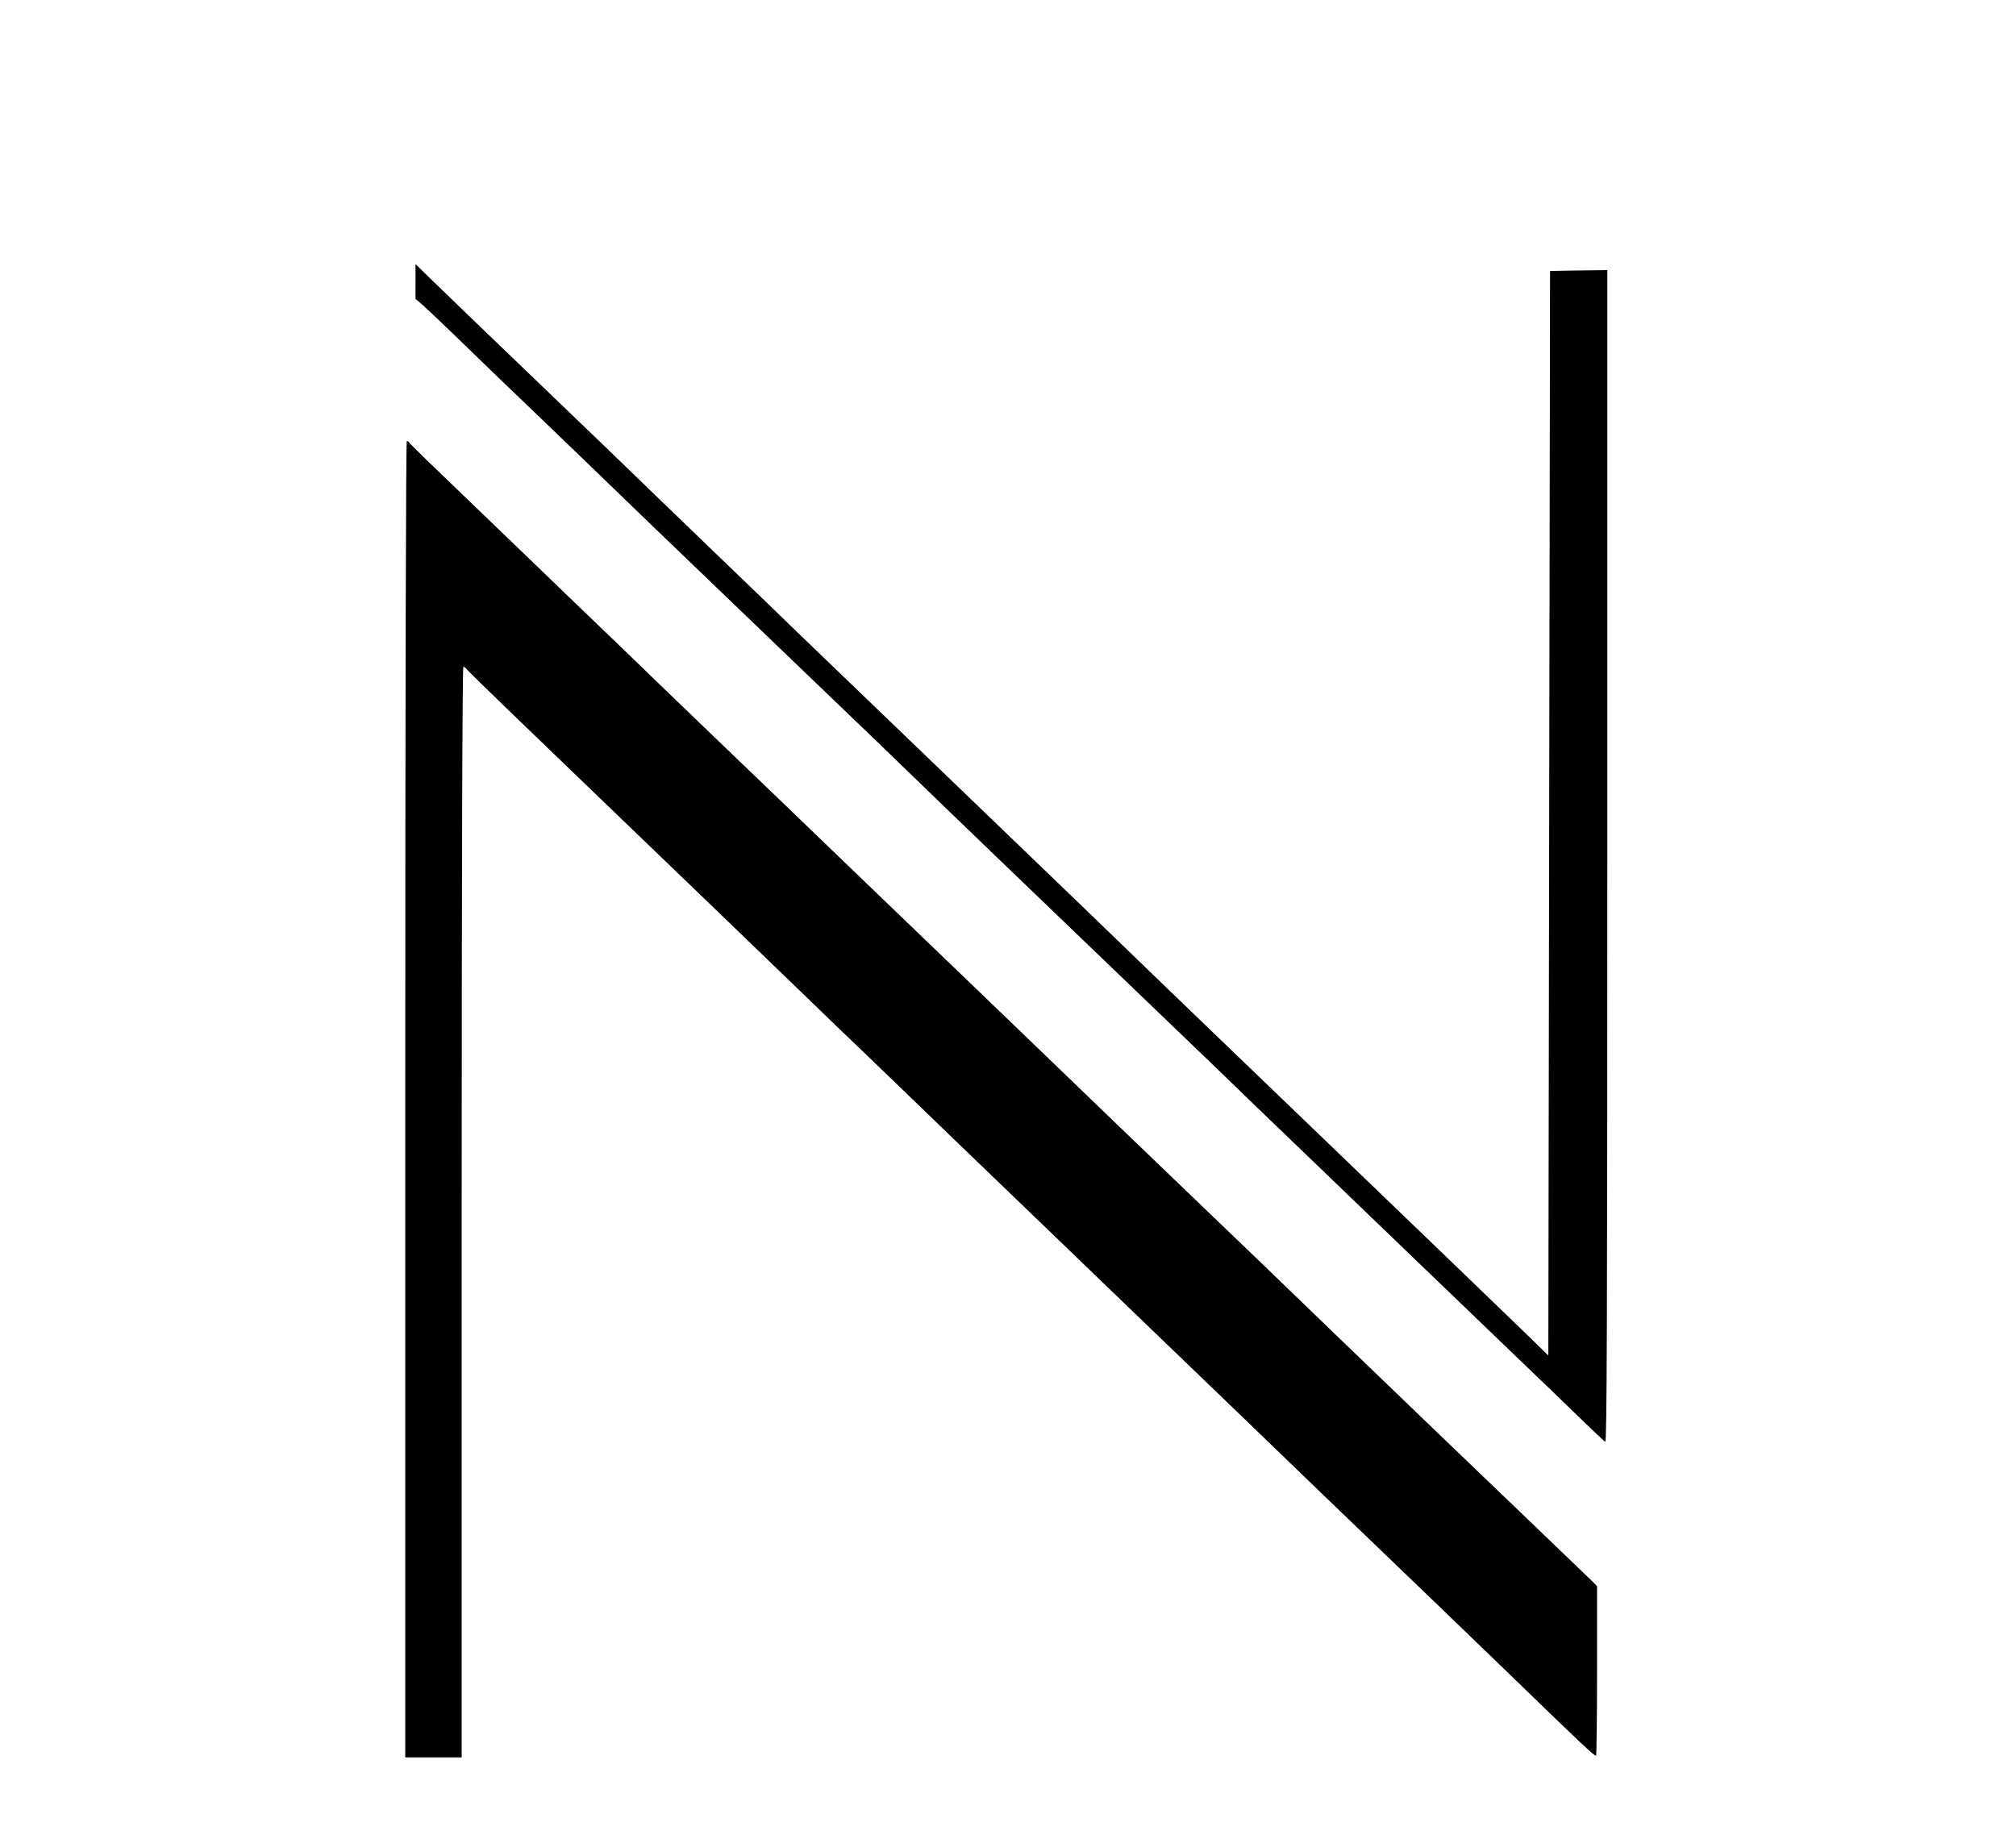 <?xml version="1.0" encoding="UTF-8" standalone="no"?> <svg xmlns="http://www.w3.org/2000/svg" version="1.0" width="1179pt" height="1078pt" viewBox="0 0 1179 1078" preserveAspectRatio="xMidYMid meet"><g transform="translate(0,1078) scale(0.1,-0.1)" fill="#000000" stroke="none"><path d="M2430 9133 l0 -101 43 -37 c23 -21 101 -94 172 -163 72 -70 184 -178 250 -242 66 -63 188 -180 270 -259 83 -80 204 -197 270 -260 66 -64 237 -229 380 -367 143 -137 499 -479 790 -759 511 -490 592 -568 920 -886 83 -80 447 -431 810 -779 363 -349 716 -688 785 -754 128 -125 279 -270 505 -487 151 -145 285 -274 665 -640 151 -145 397 -381 545 -524 149 -142 331 -318 405 -390 74 -72 141 -135 148 -139 9 -6 12 682 12 3424 l0 3430 -167 -2 -168 -3 -5 -3172 -5 -3172 -120 117 c-275 266 -363 351 -1435 1382 -300 288 -610 587 -690 664 -206 200 -564 545 -1350 1301 -377 362 -743 715 -815 784 -71 70 -254 246 -405 391 -151 145 -340 328 -420 405 -193 187 -349 338 -685 660 -267 256 -458 440 -627 604 l-78 76 0 -102z"></path><path d="M2370 4350 l0 -3850 165 0 165 0 0 3190 c0 2009 4 3190 10 3190 5 0 13 -6 17 -12 4 -7 123 -123 263 -258 140 -135 383 -369 540 -520 157 -151 467 -450 690 -664 223 -215 466 -449 540 -521 74 -72 193 -187 265 -255 71 -69 193 -186 270 -260 232 -224 419 -405 425 -410 3 -3 64 -61 135 -130 72 -69 193 -186 270 -260 77 -74 201 -193 275 -265 74 -71 254 -245 400 -385 146 -140 326 -314 400 -385 284 -275 733 -707 1240 -1194 140 -135 320 -309 400 -386 415 -403 482 -465 494 -465 3 0 6 223 6 495 l0 496 -32 33 c-18 17 -213 205 -433 416 -356 341 -592 568 -1030 990 -71 69 -197 190 -280 270 -82 80 -262 253 -400 385 -591 567 -797 766 -915 880 -69 67 -251 242 -405 390 -154 148 -329 317 -390 375 -172 166 -377 363 -525 505 -258 249 -406 391 -655 630 -137 132 -315 303 -395 380 -80 77 -201 195 -270 261 -69 66 -195 187 -280 269 -85 83 -270 260 -410 395 -432 415 -525 505 -528 513 -2 4 -8 7 -13 7 -5 0 -9 -1523 -9 -3850z"></path></g></svg> 